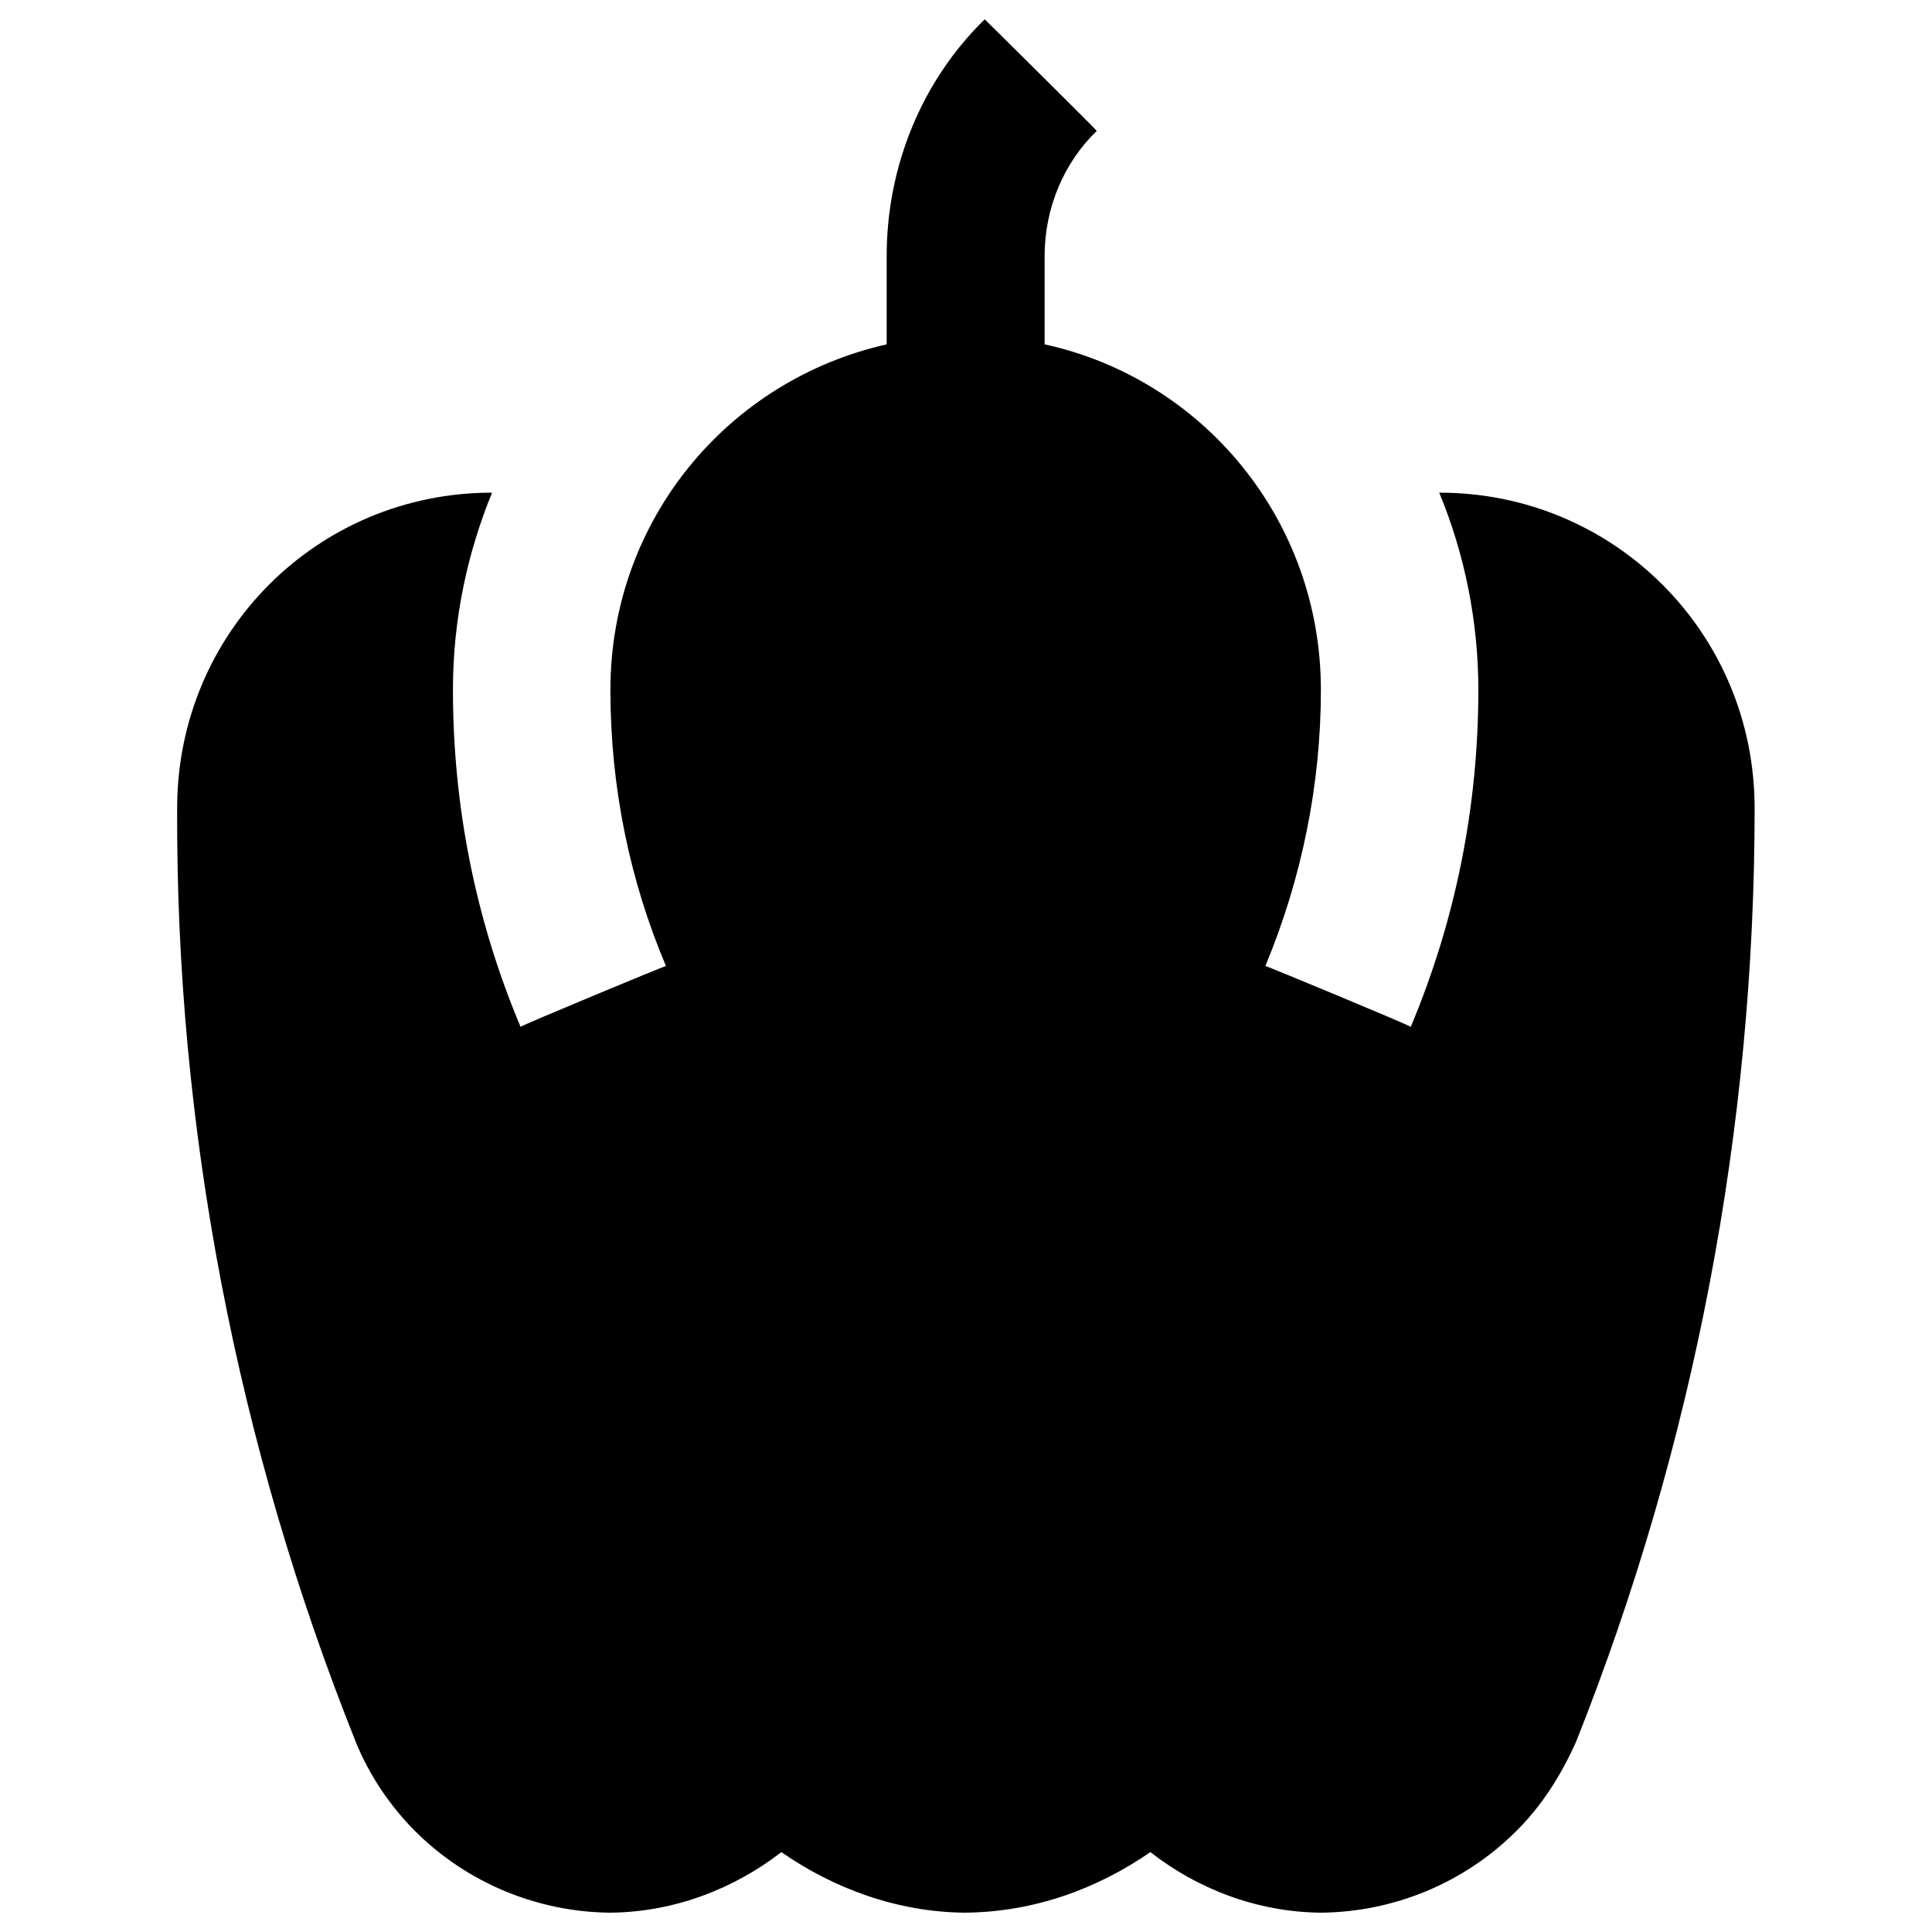<svg xmlns="http://www.w3.org/2000/svg" version="1.1" xmlns:xlink="http://www.w3.org/1999/xlink" width="100%" height="100%" id="svgWorkerArea" viewBox="0 0 400 400" xmlns:artdraw="https://artdraw.muisca.co" style="background: white;"><defs id="defsdoc"><pattern id="patternBool" x="0" y="0" width="10" height="10" patternUnits="userSpaceOnUse" patternTransform="rotate(35)"><circle cx="5" cy="5" r="4" style="stroke: none;fill: #ff000070;"></circle></pattern></defs><g id="fileImp-120711118" class="cosito"><path id="pathImp-145869601" class="grouped" d="M297.976 102C297.976 101.967 297.976 101.967 297.976 102 303.276 114.767 306.076 128.767 306.076 142.832 306.076 166.667 301.476 190.267 292.076 212.598 292.076 212.367 261.976 199.867 261.976 200 269.576 181.767 273.476 162.267 273.476 142.832 273.476 107.667 249.076 78.467 216.276 71.292 216.276 70.967 216.276 52.967 216.276 53 216.276 43.167 220.176 33.767 227.076 27.094 227.076 26.967 203.876 3.967 203.876 4 190.776 16.767 183.576 34.567 183.576 53 183.576 52.967 183.576 71.267 183.576 71.297 150.776 78.667 126.376 107.667 126.376 142.832 126.376 162.967 130.376 182.267 137.876 200 137.876 199.867 107.776 212.367 107.776 212.598 98.376 190.267 93.776 166.667 93.776 142.832 93.776 128.167 96.776 114.467 101.876 102 101.876 101.967 101.876 101.967 101.876 102 65.776 101.967 36.676 130.967 36.676 167.332 36.376 233.367 49.076 299.167 73.676 360.696 76.376 367.367 80.676 373.867 86.076 379.247 96.776 389.867 111.276 395.867 126.376 396 139.776 395.867 152.076 390.967 161.776 383.461 172.576 390.967 185.676 395.867 199.776 396 214.276 395.867 227.276 390.967 238.176 383.461 247.776 390.967 260.076 395.867 273.476 396 288.576 395.867 303.076 389.867 313.776 379.252 319.276 373.867 323.276 367.367 326.276 360.7 350.776 299.167 363.276 233.367 363.276 167.337 363.276 130.967 334.076 101.967 297.976 102 297.976 101.967 297.976 101.967 297.976 102"></path></g></svg>